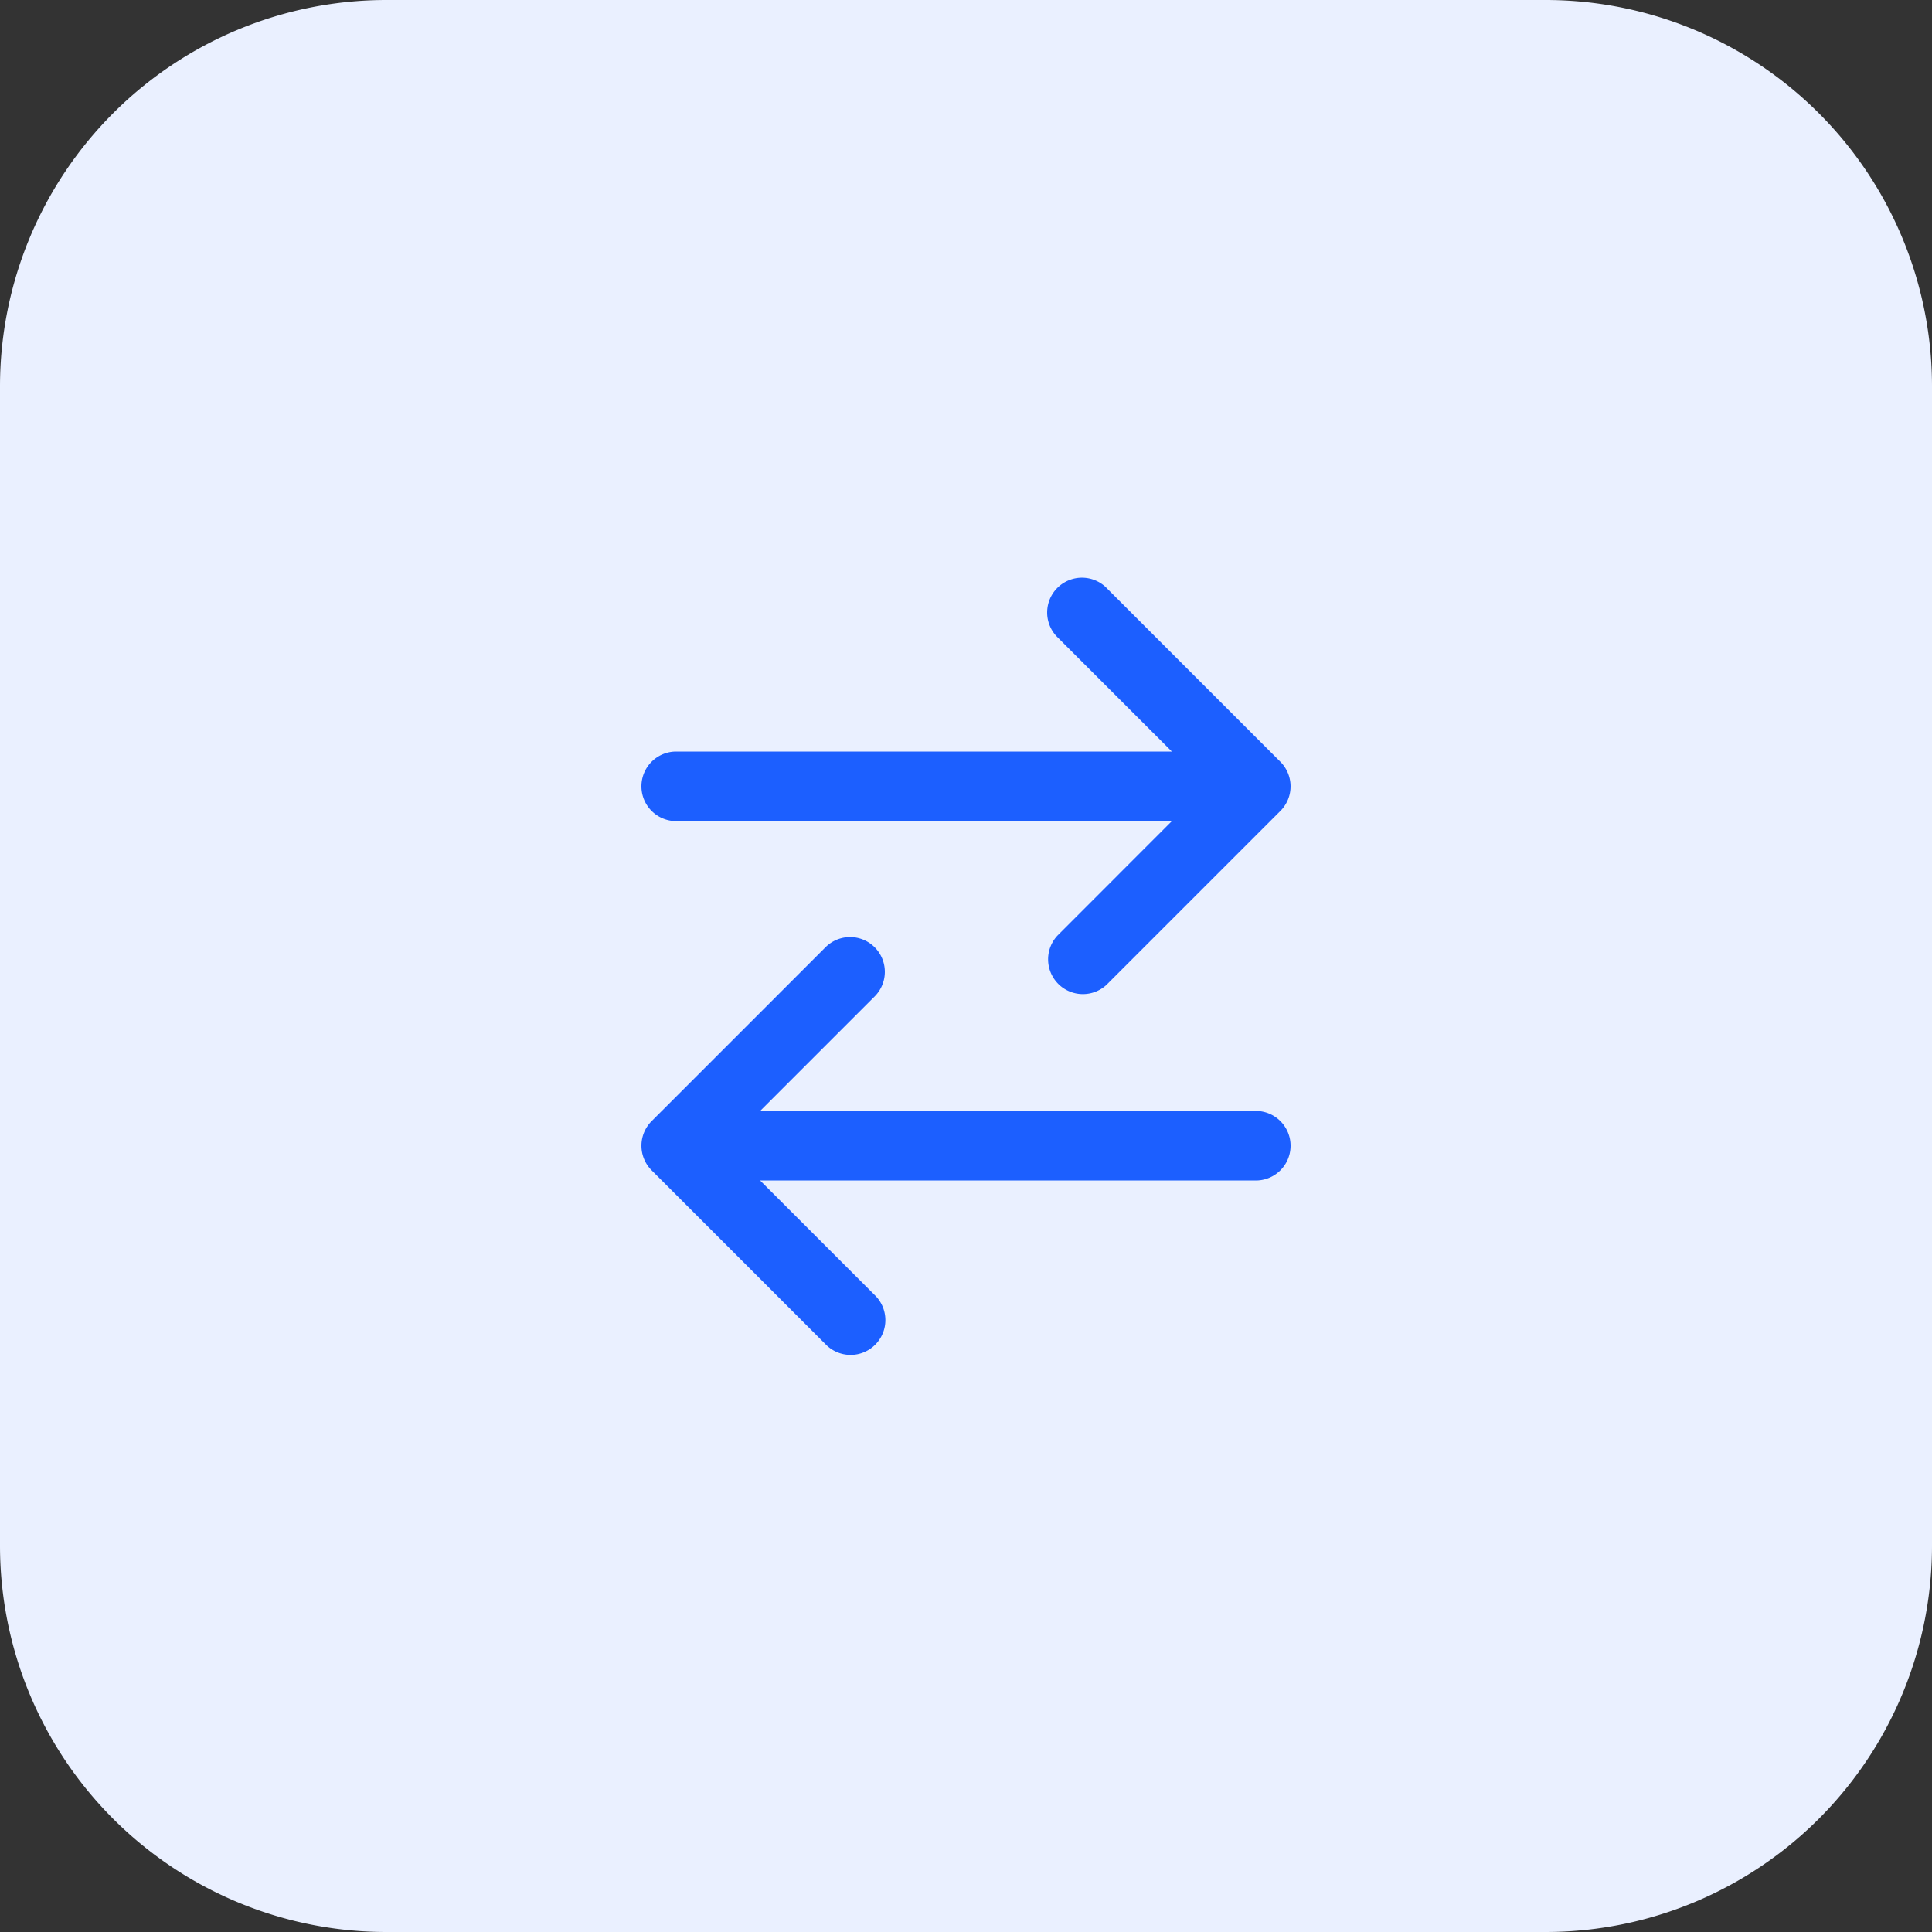 <svg xmlns="http://www.w3.org/2000/svg" width="40" height="40" fill="none"><rect width="100%" height="100%" fill="#333333" stroke="none"/><path fill="#EAF0FF" d="M0 8a8 8 0 0 1 8-8h24a8 8 0 0 1 8 8v24a8 8 0 0 1-8 8H8a8 8 0 0 1-8-8V8Z"/><path fill="#1C5FFF" d="M22.91 12.172a.72.72 0 1 0-1.019 1.018l2.371 2.37H14A.72.72 0 0 0 14 17h10.262l-2.37 2.372a.72.72 0 0 0 1.017 1.018l3.6-3.6a.72.72 0 0 0 0-1.018l-3.6-3.6Zm-4.801 7.44a.72.72 0 0 0-1.018 0l-3.6 3.6a.72.72 0 0 0 0 1.018l3.6 3.6a.72.72 0 1 0 1.018-1.018l-2.371-2.371H26a.72.72 0 0 0 0-1.44H15.738l2.37-2.37a.72.72 0 0 0 0-1.02Z"/></svg>